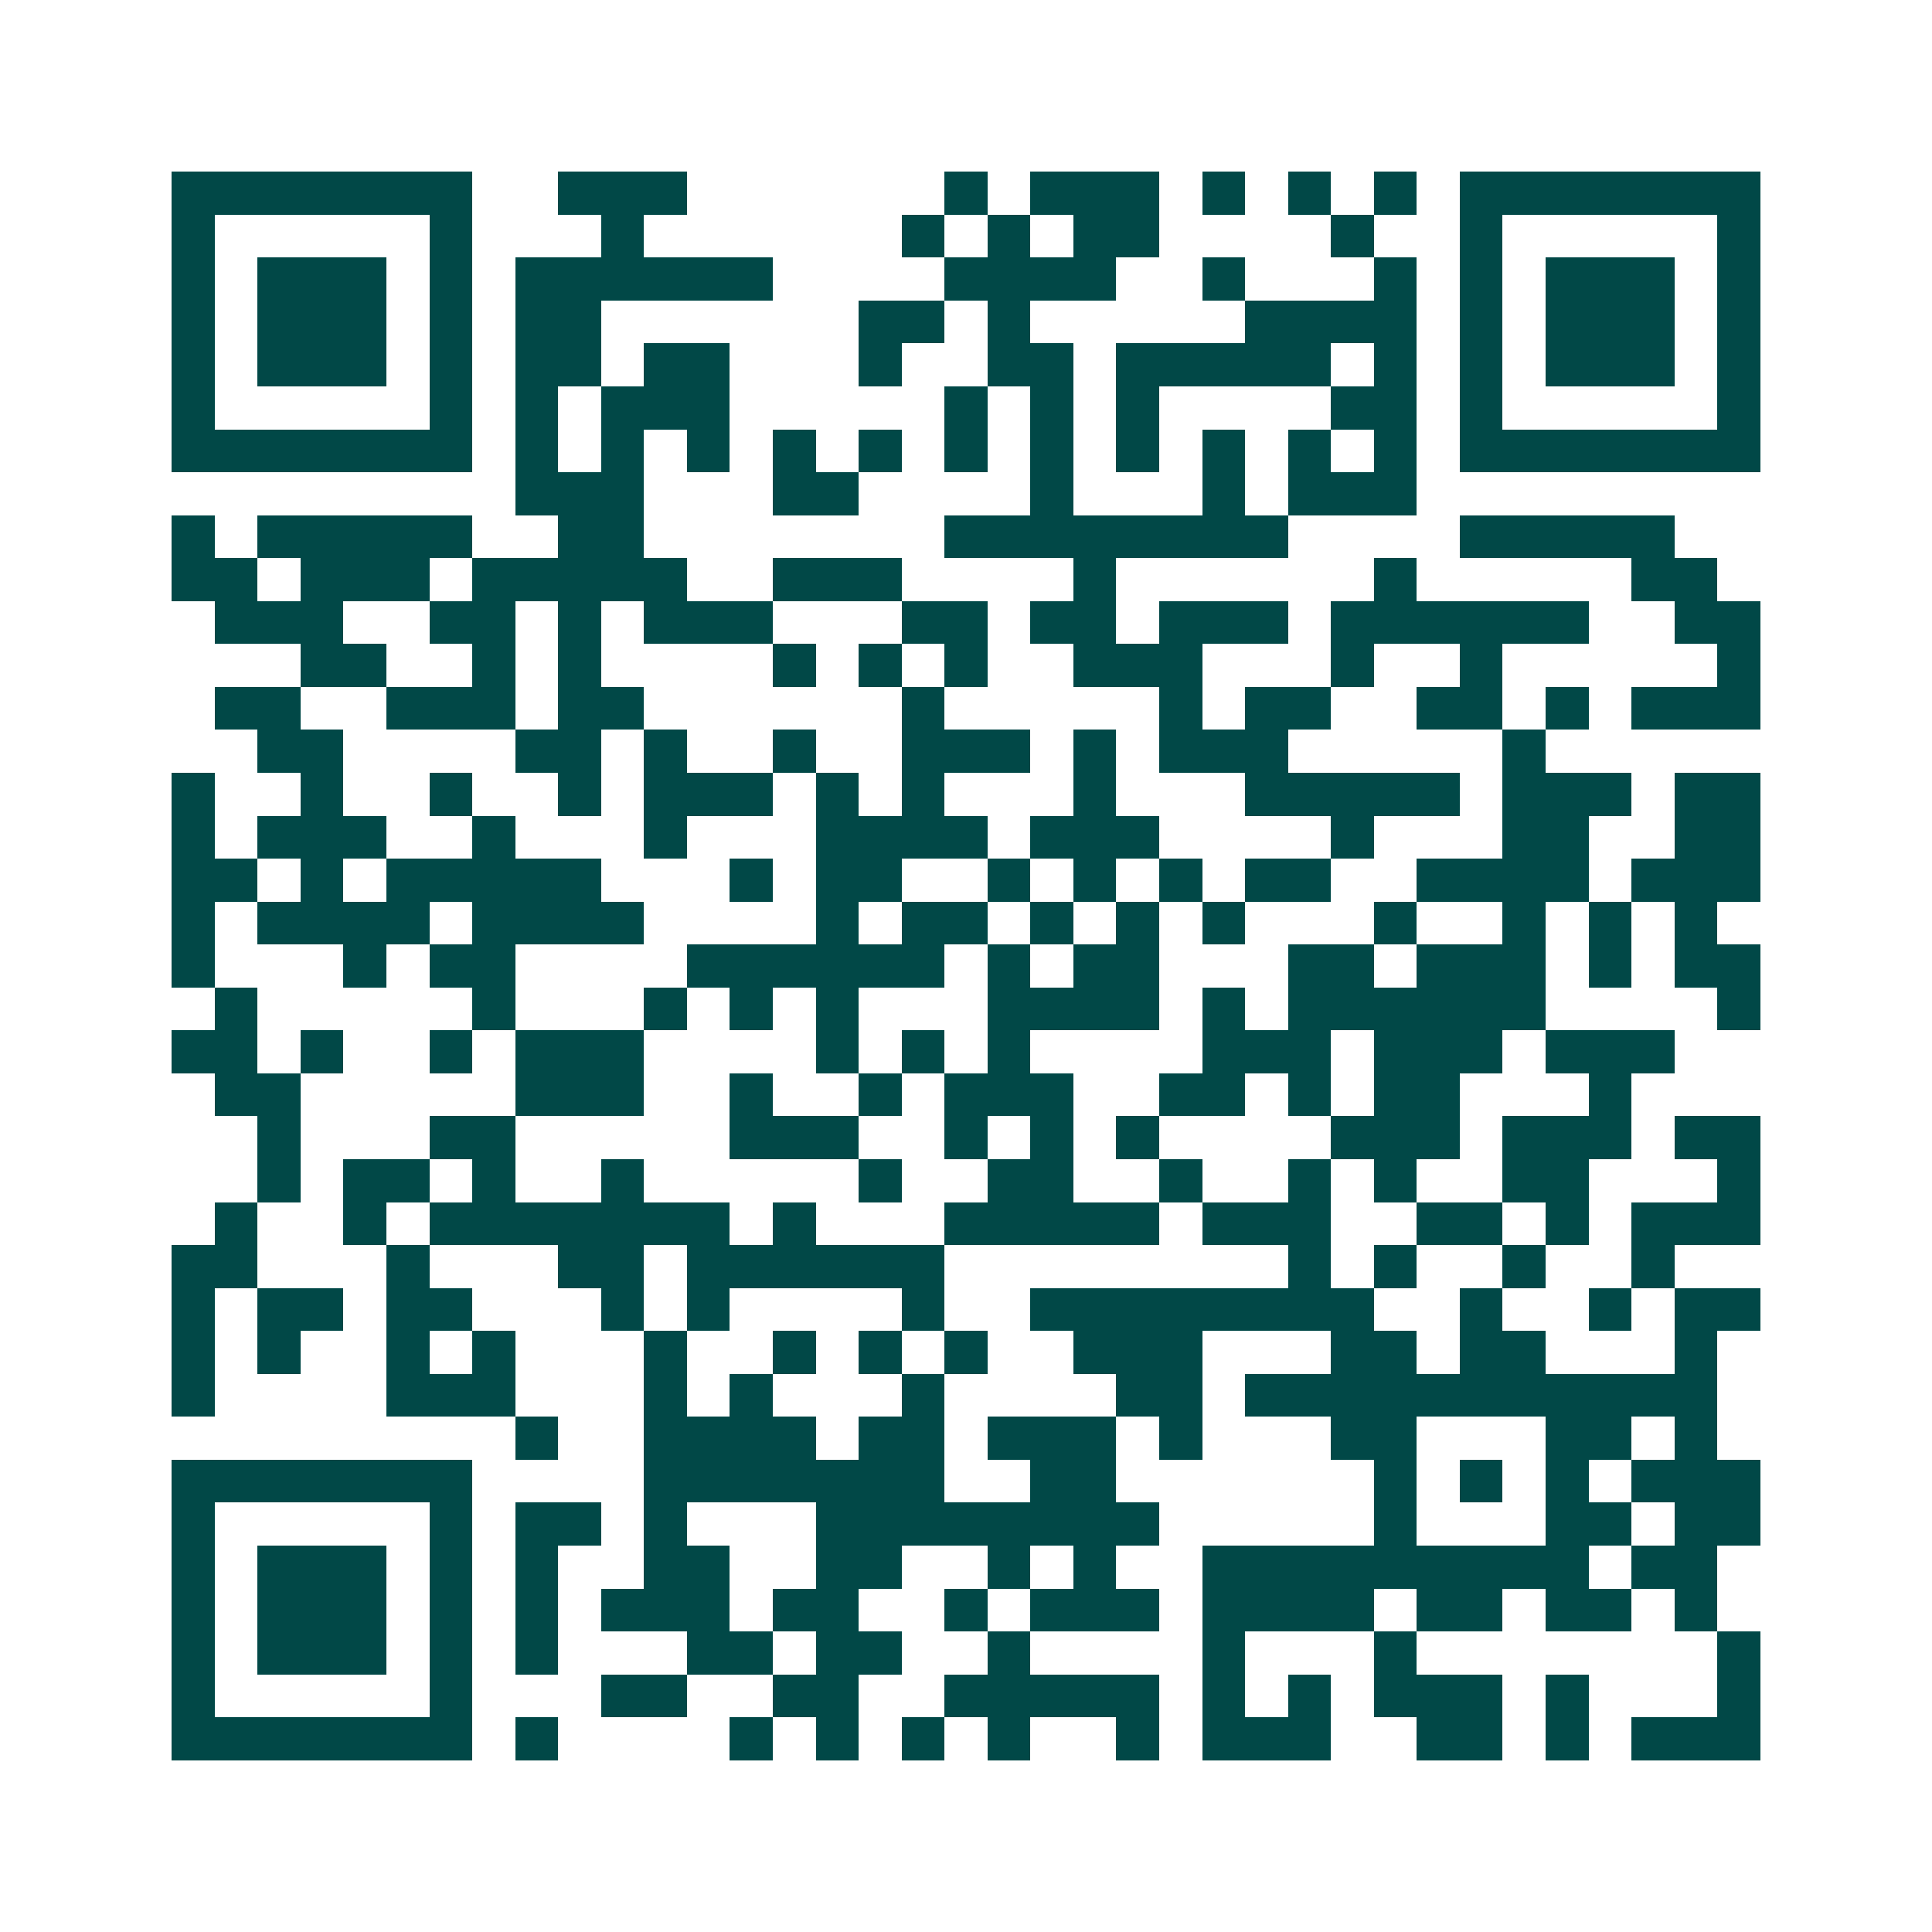 <svg xmlns="http://www.w3.org/2000/svg" width="200" height="200" viewBox="0 0 45 45" shape-rendering="crispEdges"><path fill="#ffffff" d="M0 0h45v45H0z"/><path stroke="#014847" d="M4 4.5h7m2 0h3m6 0h1m1 0h3m1 0h1m1 0h1m1 0h1m1 0h7M4 5.5h1m5 0h1m3 0h1m6 0h1m1 0h1m1 0h2m4 0h1m2 0h1m5 0h1M4 6.5h1m1 0h3m1 0h1m1 0h6m4 0h4m2 0h1m3 0h1m1 0h1m1 0h3m1 0h1M4 7.5h1m1 0h3m1 0h1m1 0h2m6 0h2m1 0h1m5 0h4m1 0h1m1 0h3m1 0h1M4 8.5h1m1 0h3m1 0h1m1 0h2m1 0h2m3 0h1m2 0h2m1 0h5m1 0h1m1 0h1m1 0h3m1 0h1M4 9.5h1m5 0h1m1 0h1m1 0h3m5 0h1m1 0h1m1 0h1m4 0h2m1 0h1m5 0h1M4 10.5h7m1 0h1m1 0h1m1 0h1m1 0h1m1 0h1m1 0h1m1 0h1m1 0h1m1 0h1m1 0h1m1 0h1m1 0h7M12 11.5h3m3 0h2m4 0h1m3 0h1m1 0h3M4 12.5h1m1 0h5m2 0h2m7 0h8m4 0h5M4 13.5h2m1 0h3m1 0h5m2 0h3m4 0h1m6 0h1m5 0h2M5 14.5h3m2 0h2m1 0h1m1 0h3m3 0h2m1 0h2m1 0h3m1 0h6m2 0h2M7 15.5h2m2 0h1m1 0h1m4 0h1m1 0h1m1 0h1m2 0h3m3 0h1m2 0h1m5 0h1M5 16.5h2m2 0h3m1 0h2m6 0h1m5 0h1m1 0h2m2 0h2m1 0h1m1 0h3M6 17.5h2m4 0h2m1 0h1m2 0h1m2 0h3m1 0h1m1 0h3m5 0h1M4 18.5h1m2 0h1m2 0h1m2 0h1m1 0h3m1 0h1m1 0h1m3 0h1m3 0h5m1 0h3m1 0h2M4 19.5h1m1 0h3m2 0h1m3 0h1m3 0h4m1 0h3m4 0h1m3 0h2m2 0h2M4 20.5h2m1 0h1m1 0h5m3 0h1m1 0h2m2 0h1m1 0h1m1 0h1m1 0h2m2 0h4m1 0h3M4 21.5h1m1 0h4m1 0h4m4 0h1m1 0h2m1 0h1m1 0h1m1 0h1m3 0h1m2 0h1m1 0h1m1 0h1M4 22.5h1m3 0h1m1 0h2m4 0h6m1 0h1m1 0h2m3 0h2m1 0h3m1 0h1m1 0h2M5 23.5h1m5 0h1m3 0h1m1 0h1m1 0h1m3 0h4m1 0h1m1 0h6m4 0h1M4 24.5h2m1 0h1m2 0h1m1 0h3m4 0h1m1 0h1m1 0h1m4 0h3m1 0h3m1 0h3M5 25.5h2m5 0h3m2 0h1m2 0h1m1 0h3m2 0h2m1 0h1m1 0h2m3 0h1M6 26.5h1m3 0h2m5 0h3m2 0h1m1 0h1m1 0h1m4 0h3m1 0h3m1 0h2M6 27.5h1m1 0h2m1 0h1m2 0h1m5 0h1m2 0h2m2 0h1m2 0h1m1 0h1m2 0h2m3 0h1M5 28.5h1m2 0h1m1 0h7m1 0h1m3 0h5m1 0h3m2 0h2m1 0h1m1 0h3M4 29.5h2m3 0h1m3 0h2m1 0h6m8 0h1m1 0h1m2 0h1m2 0h1M4 30.5h1m1 0h2m1 0h2m3 0h1m1 0h1m4 0h1m2 0h8m2 0h1m2 0h1m1 0h2M4 31.5h1m1 0h1m2 0h1m1 0h1m3 0h1m2 0h1m1 0h1m1 0h1m2 0h3m3 0h2m1 0h2m3 0h1M4 32.5h1m4 0h3m3 0h1m1 0h1m3 0h1m4 0h2m1 0h11M12 33.5h1m2 0h4m1 0h2m1 0h3m1 0h1m3 0h2m3 0h2m1 0h1M4 34.5h7m4 0h7m2 0h2m6 0h1m1 0h1m1 0h1m1 0h3M4 35.5h1m5 0h1m1 0h2m1 0h1m3 0h8m5 0h1m3 0h2m1 0h2M4 36.5h1m1 0h3m1 0h1m1 0h1m2 0h2m2 0h2m2 0h1m1 0h1m2 0h9m1 0h2M4 37.5h1m1 0h3m1 0h1m1 0h1m1 0h3m1 0h2m2 0h1m1 0h3m1 0h4m1 0h2m1 0h2m1 0h1M4 38.5h1m1 0h3m1 0h1m1 0h1m3 0h2m1 0h2m2 0h1m4 0h1m3 0h1m7 0h1M4 39.5h1m5 0h1m3 0h2m2 0h2m2 0h5m1 0h1m1 0h1m1 0h3m1 0h1m3 0h1M4 40.5h7m1 0h1m4 0h1m1 0h1m1 0h1m1 0h1m2 0h1m1 0h3m2 0h2m1 0h1m1 0h3"/></svg>
